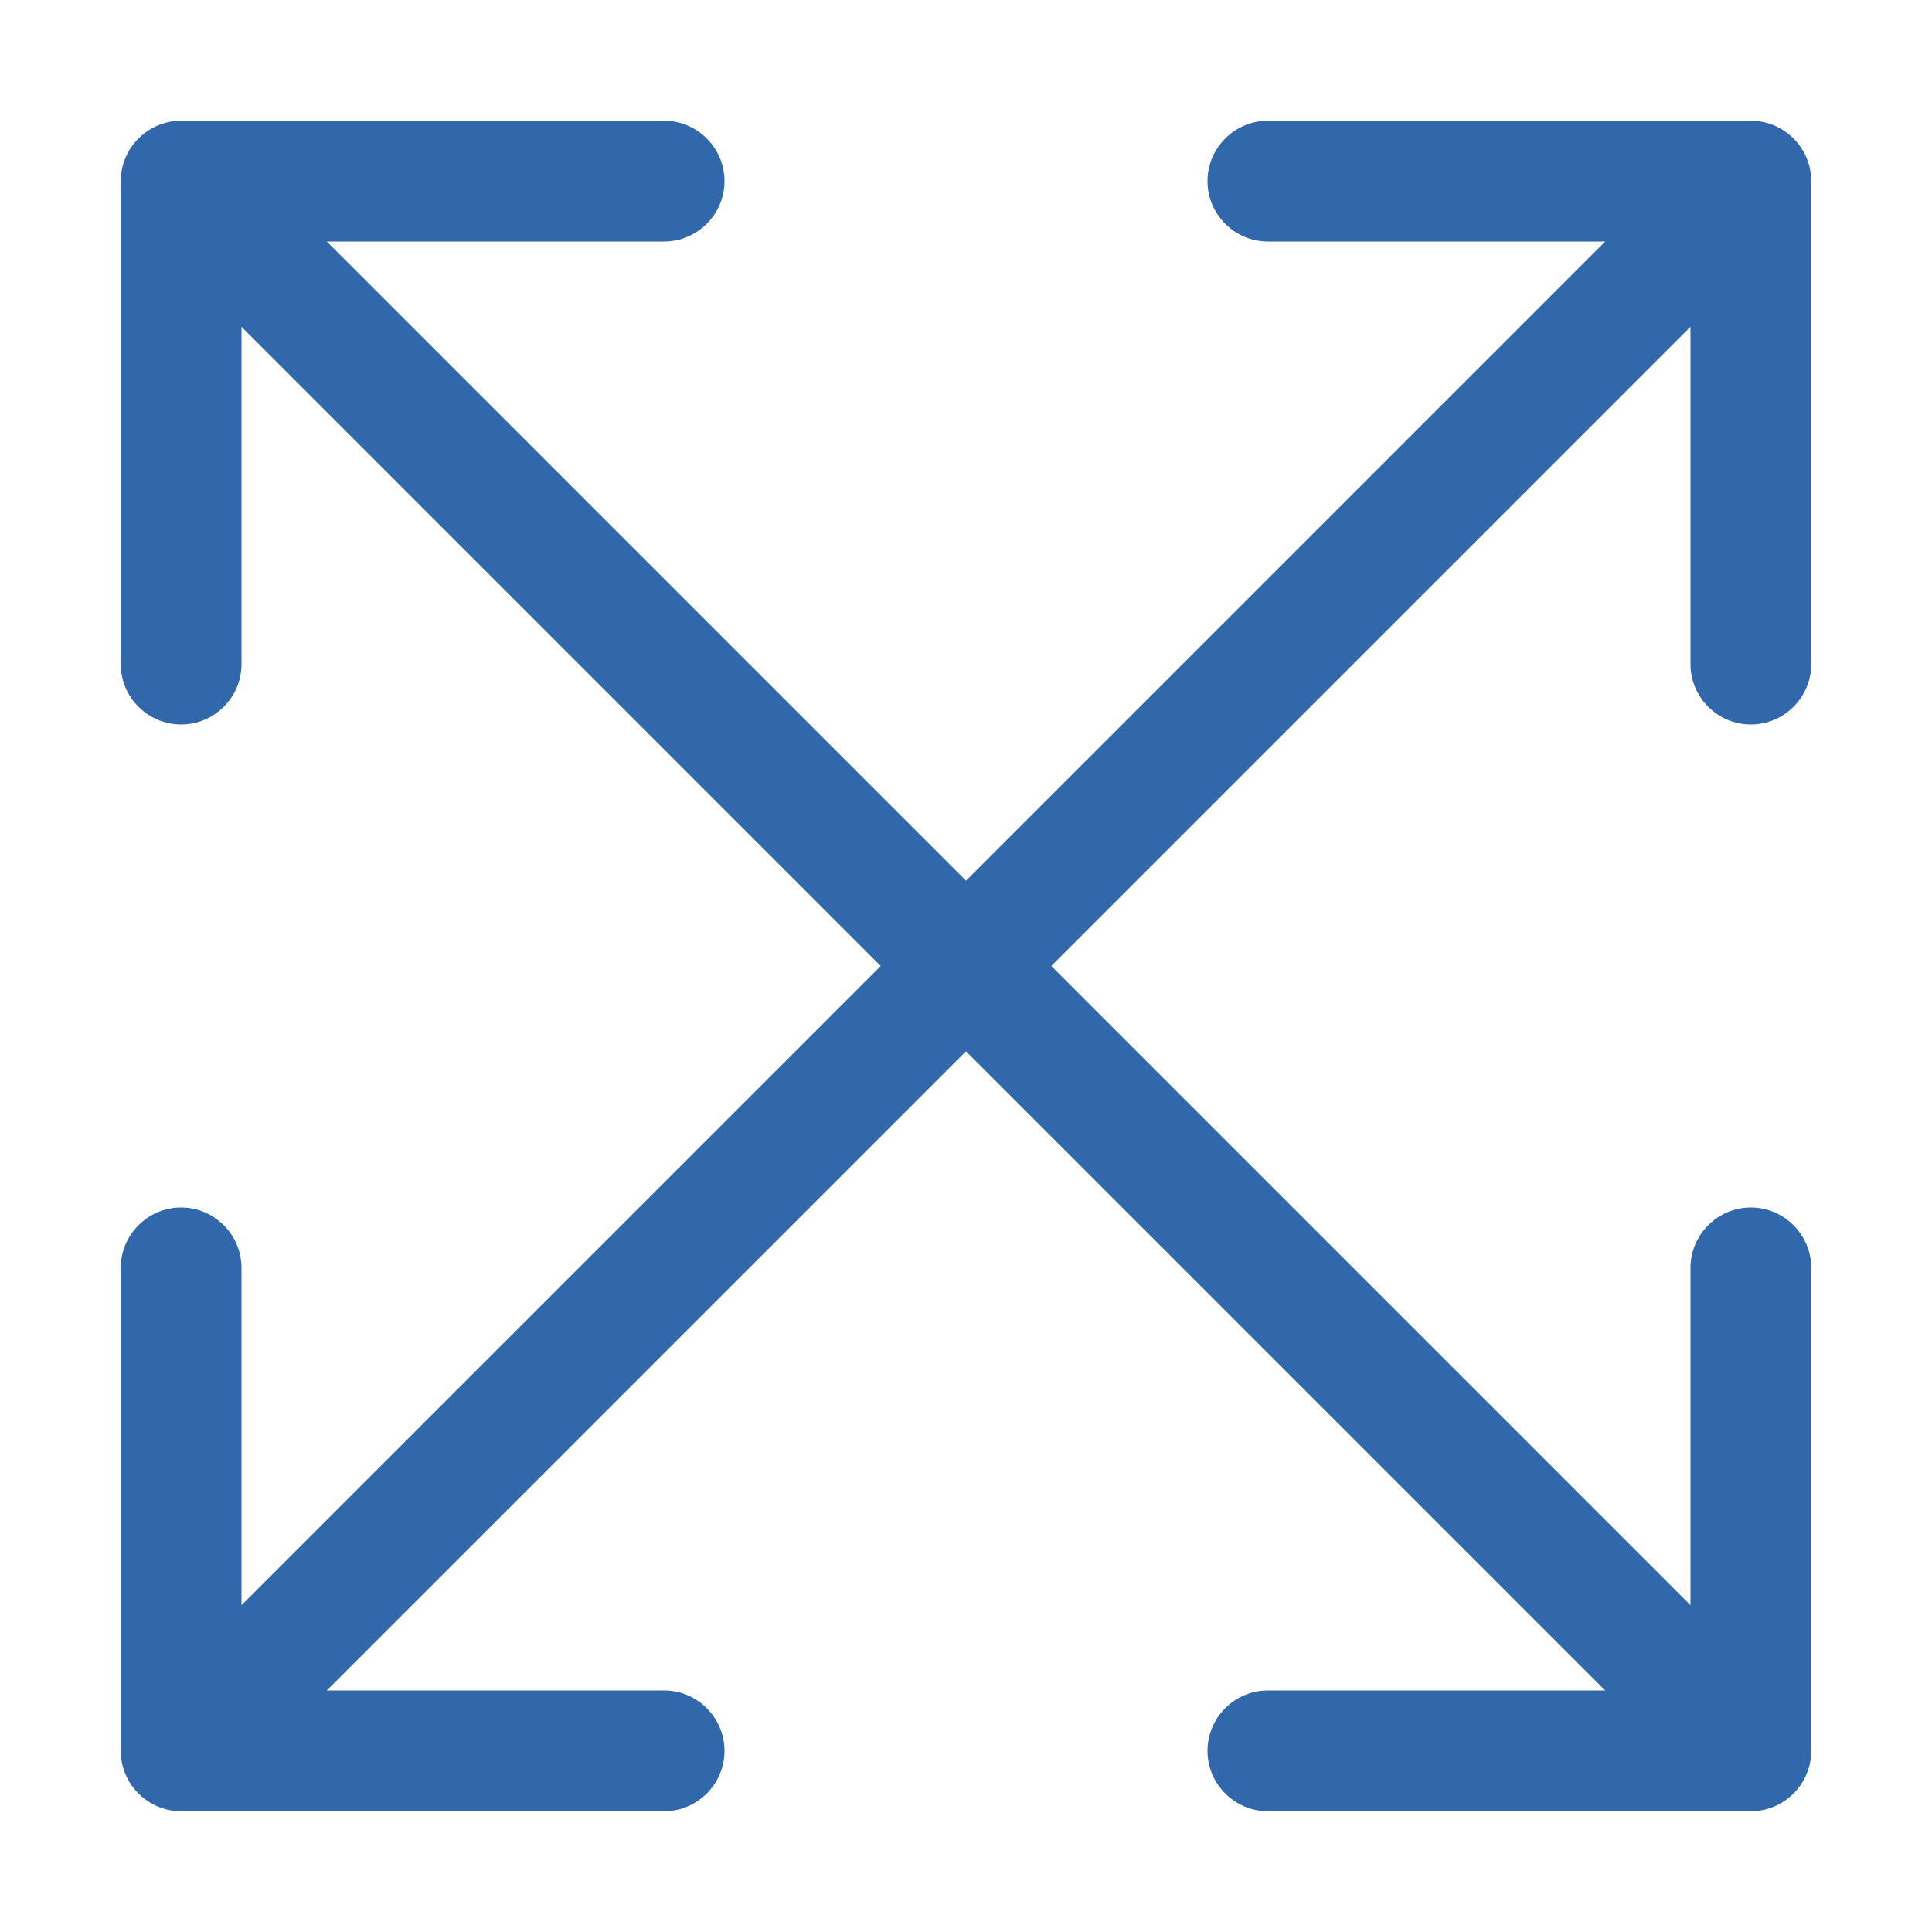 <svg viewBox="0 0 512 512" version="1.1" xmlns="http://www.w3.org/2000/svg" id="Layer_1">
  
  <defs>
    <style>
      .st0 {
        fill: none;
      }

      .st1 {
        fill: #3068ab;
      }
    </style>
  </defs>
  <path d="M0,0" class="st0"></path>
  <path d="M336,32c-8.8,0-16,7.2-16,16s7.2,16,16,16h89.4l-169.4,169.4L86.6,64h89.4c8.8,0,16-7.2,16-16s-7.2-16-16-16H48c-8.8,0-16,7.2-16,16v128c0,8.8,7.2,16,16,16s16-7.2,16-16v-89.4l169.4,169.4-169.4,169.4v-89.4c0-8.8-7.2-16-16-16s-16,7.2-16,16v128c0,8.8,7.2,16,16,16h128c8.8,0,16-7.2,16-16s-7.2-16-16-16h-89.4l169.4-169.4,169.4,169.4h-89.4c-8.8,0-16,7.2-16,16s7.2,16,16,16h128c8.8,0,16-7.2,16-16v-128c0-8.8-7.2-16-16-16s-16,7.2-16,16v89.4l-169.4-169.4,169.4-169.4v89.4c0,8.8,7.2,16,16,16s16-7.2,16-16V48c0-8.8-7.2-16-16-16h-128Z" class="st1"></path>
</svg>